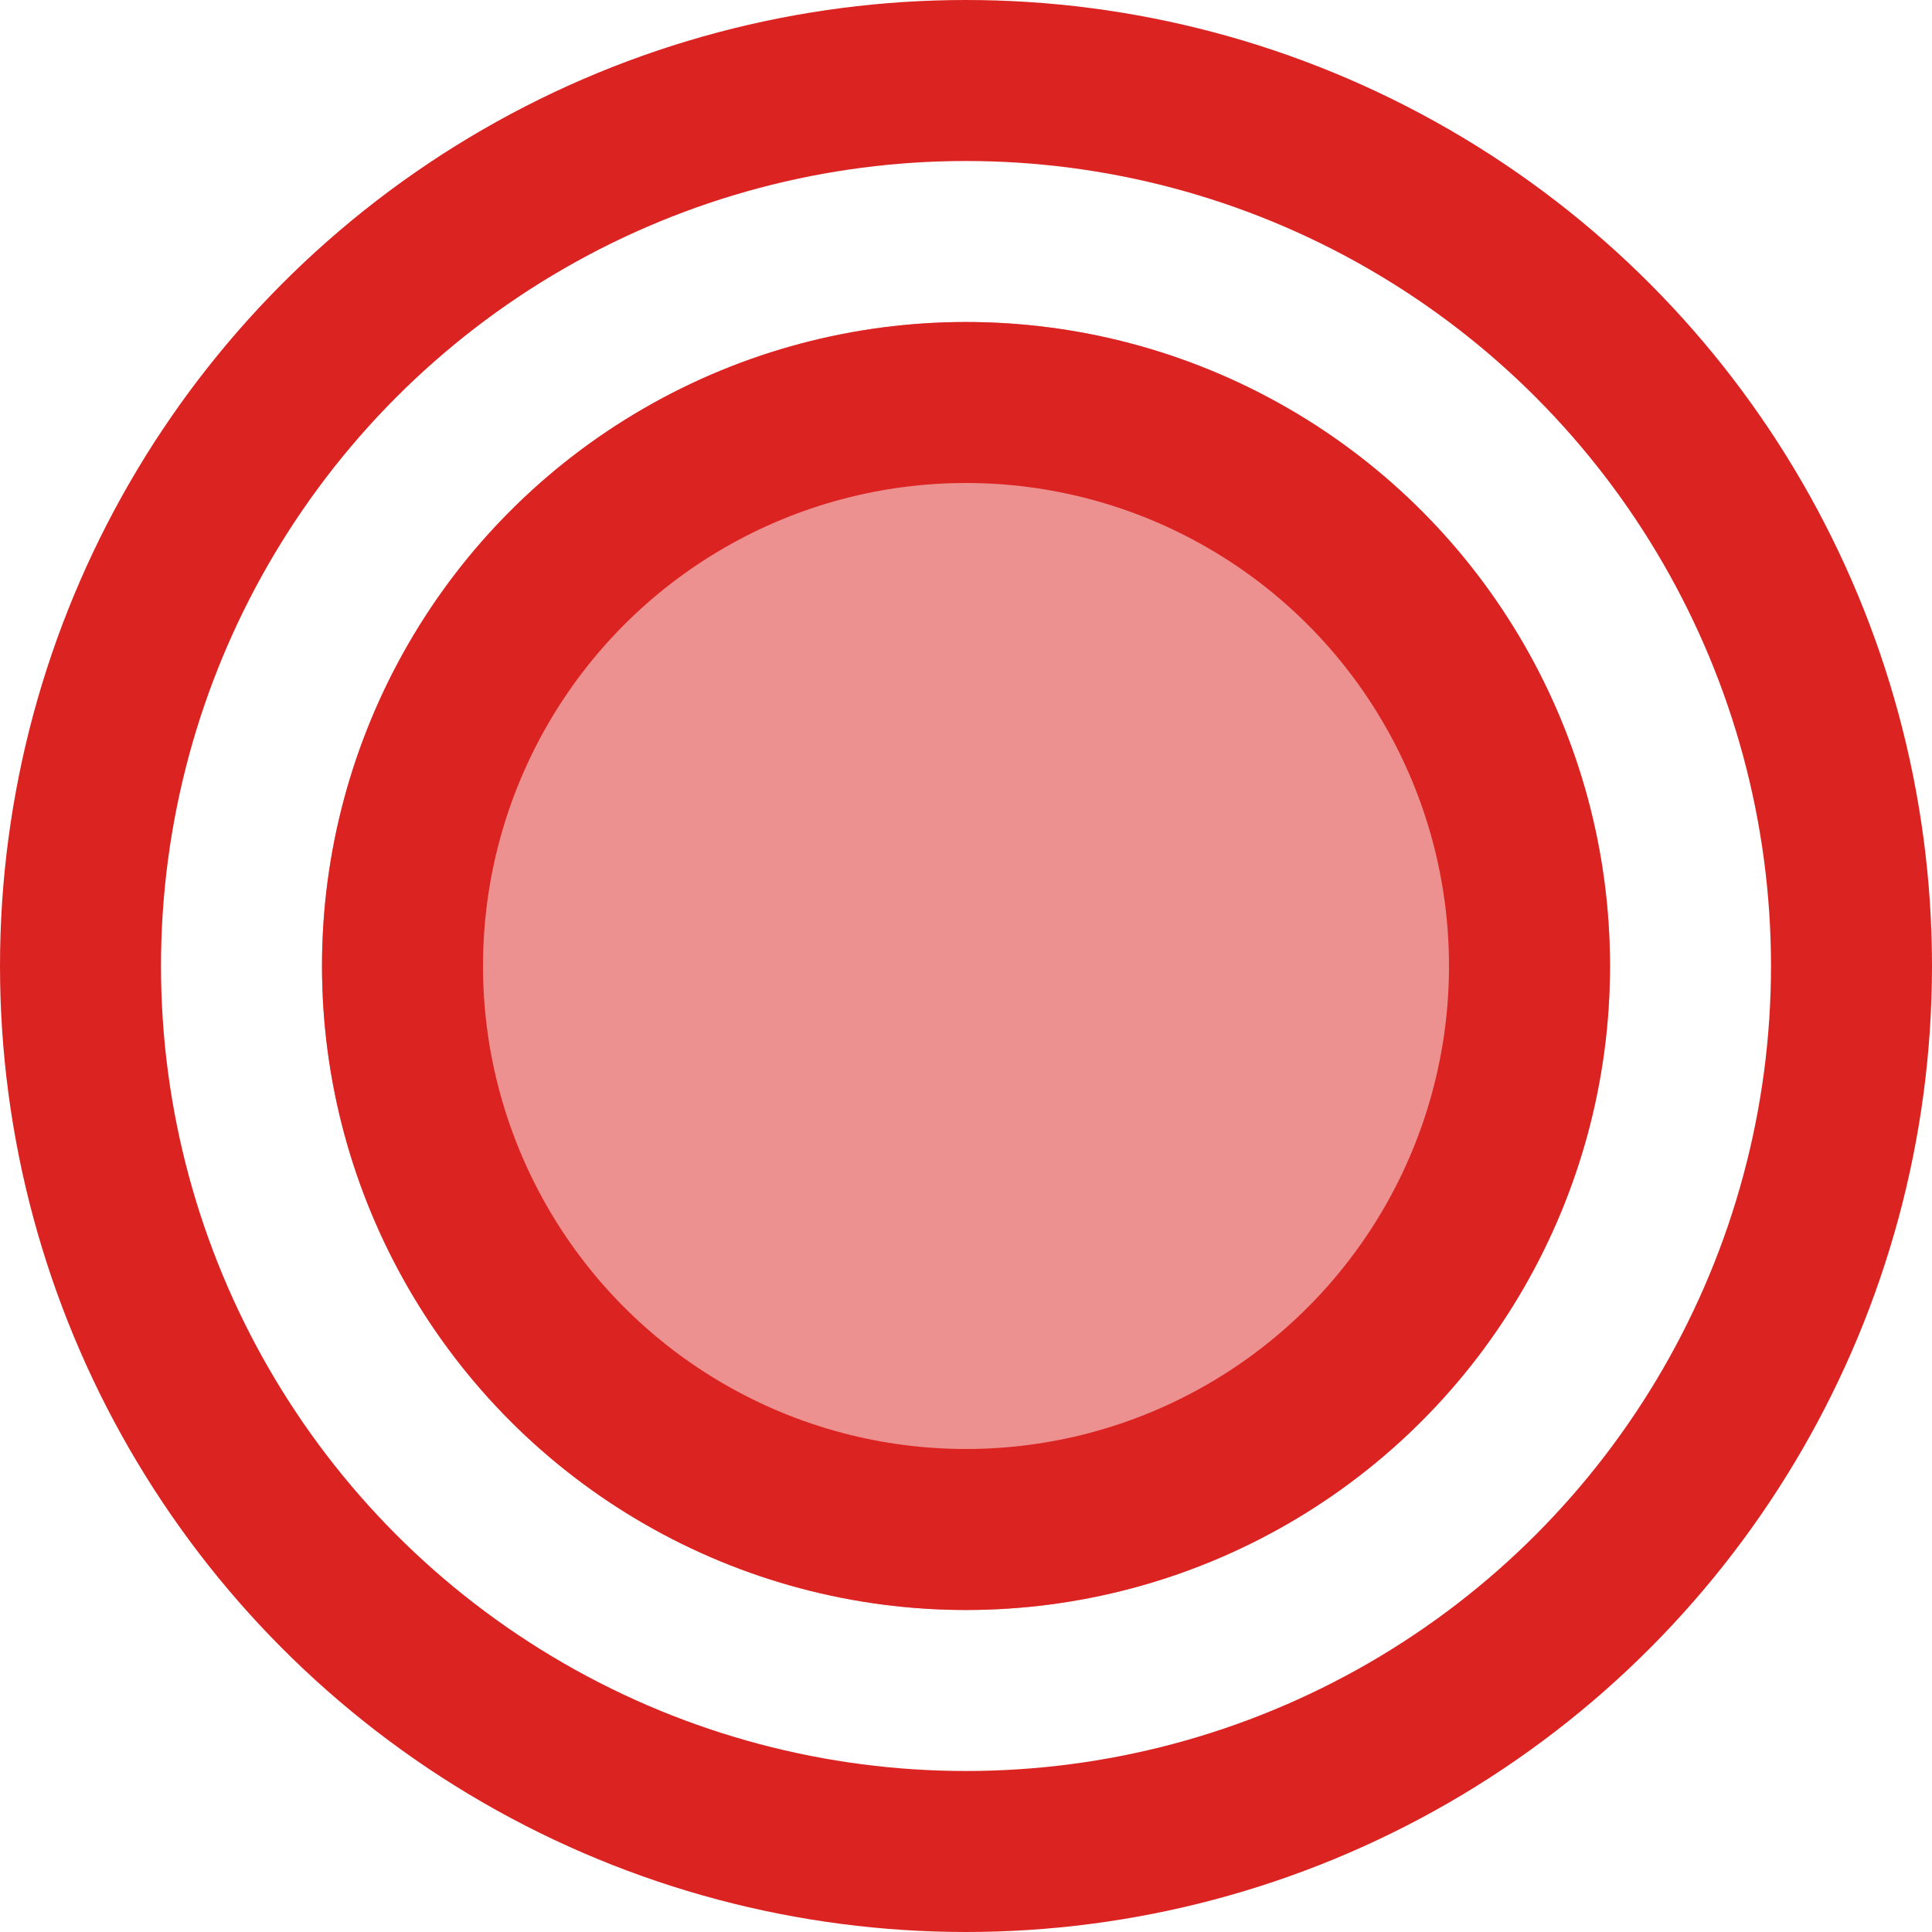<svg xmlns="http://www.w3.org/2000/svg" width="24" height="24" viewBox="0 0 24 24">
  <g id="그룹_7982" data-name="그룹 7982" transform="translate(-442 -4044)">
    <g id="타원_6" data-name="타원 6" transform="translate(442 4044)" fill="none" stroke="#db2422" stroke-width="2">
      <circle cx="12" cy="12" r="12" stroke="none"/>
      <circle cx="12" cy="12" r="11" fill="none"/>
    </g>
    <g id="타원_10" data-name="타원 10" transform="translate(446 4048)" fill="rgba(219,36,34,0.5)" stroke="#db2422" stroke-width="2">
      <circle cx="8" cy="8" r="8" stroke="none"/>
      <circle cx="8" cy="8" r="7" fill="none"/>
    </g>
  </g>
</svg>
